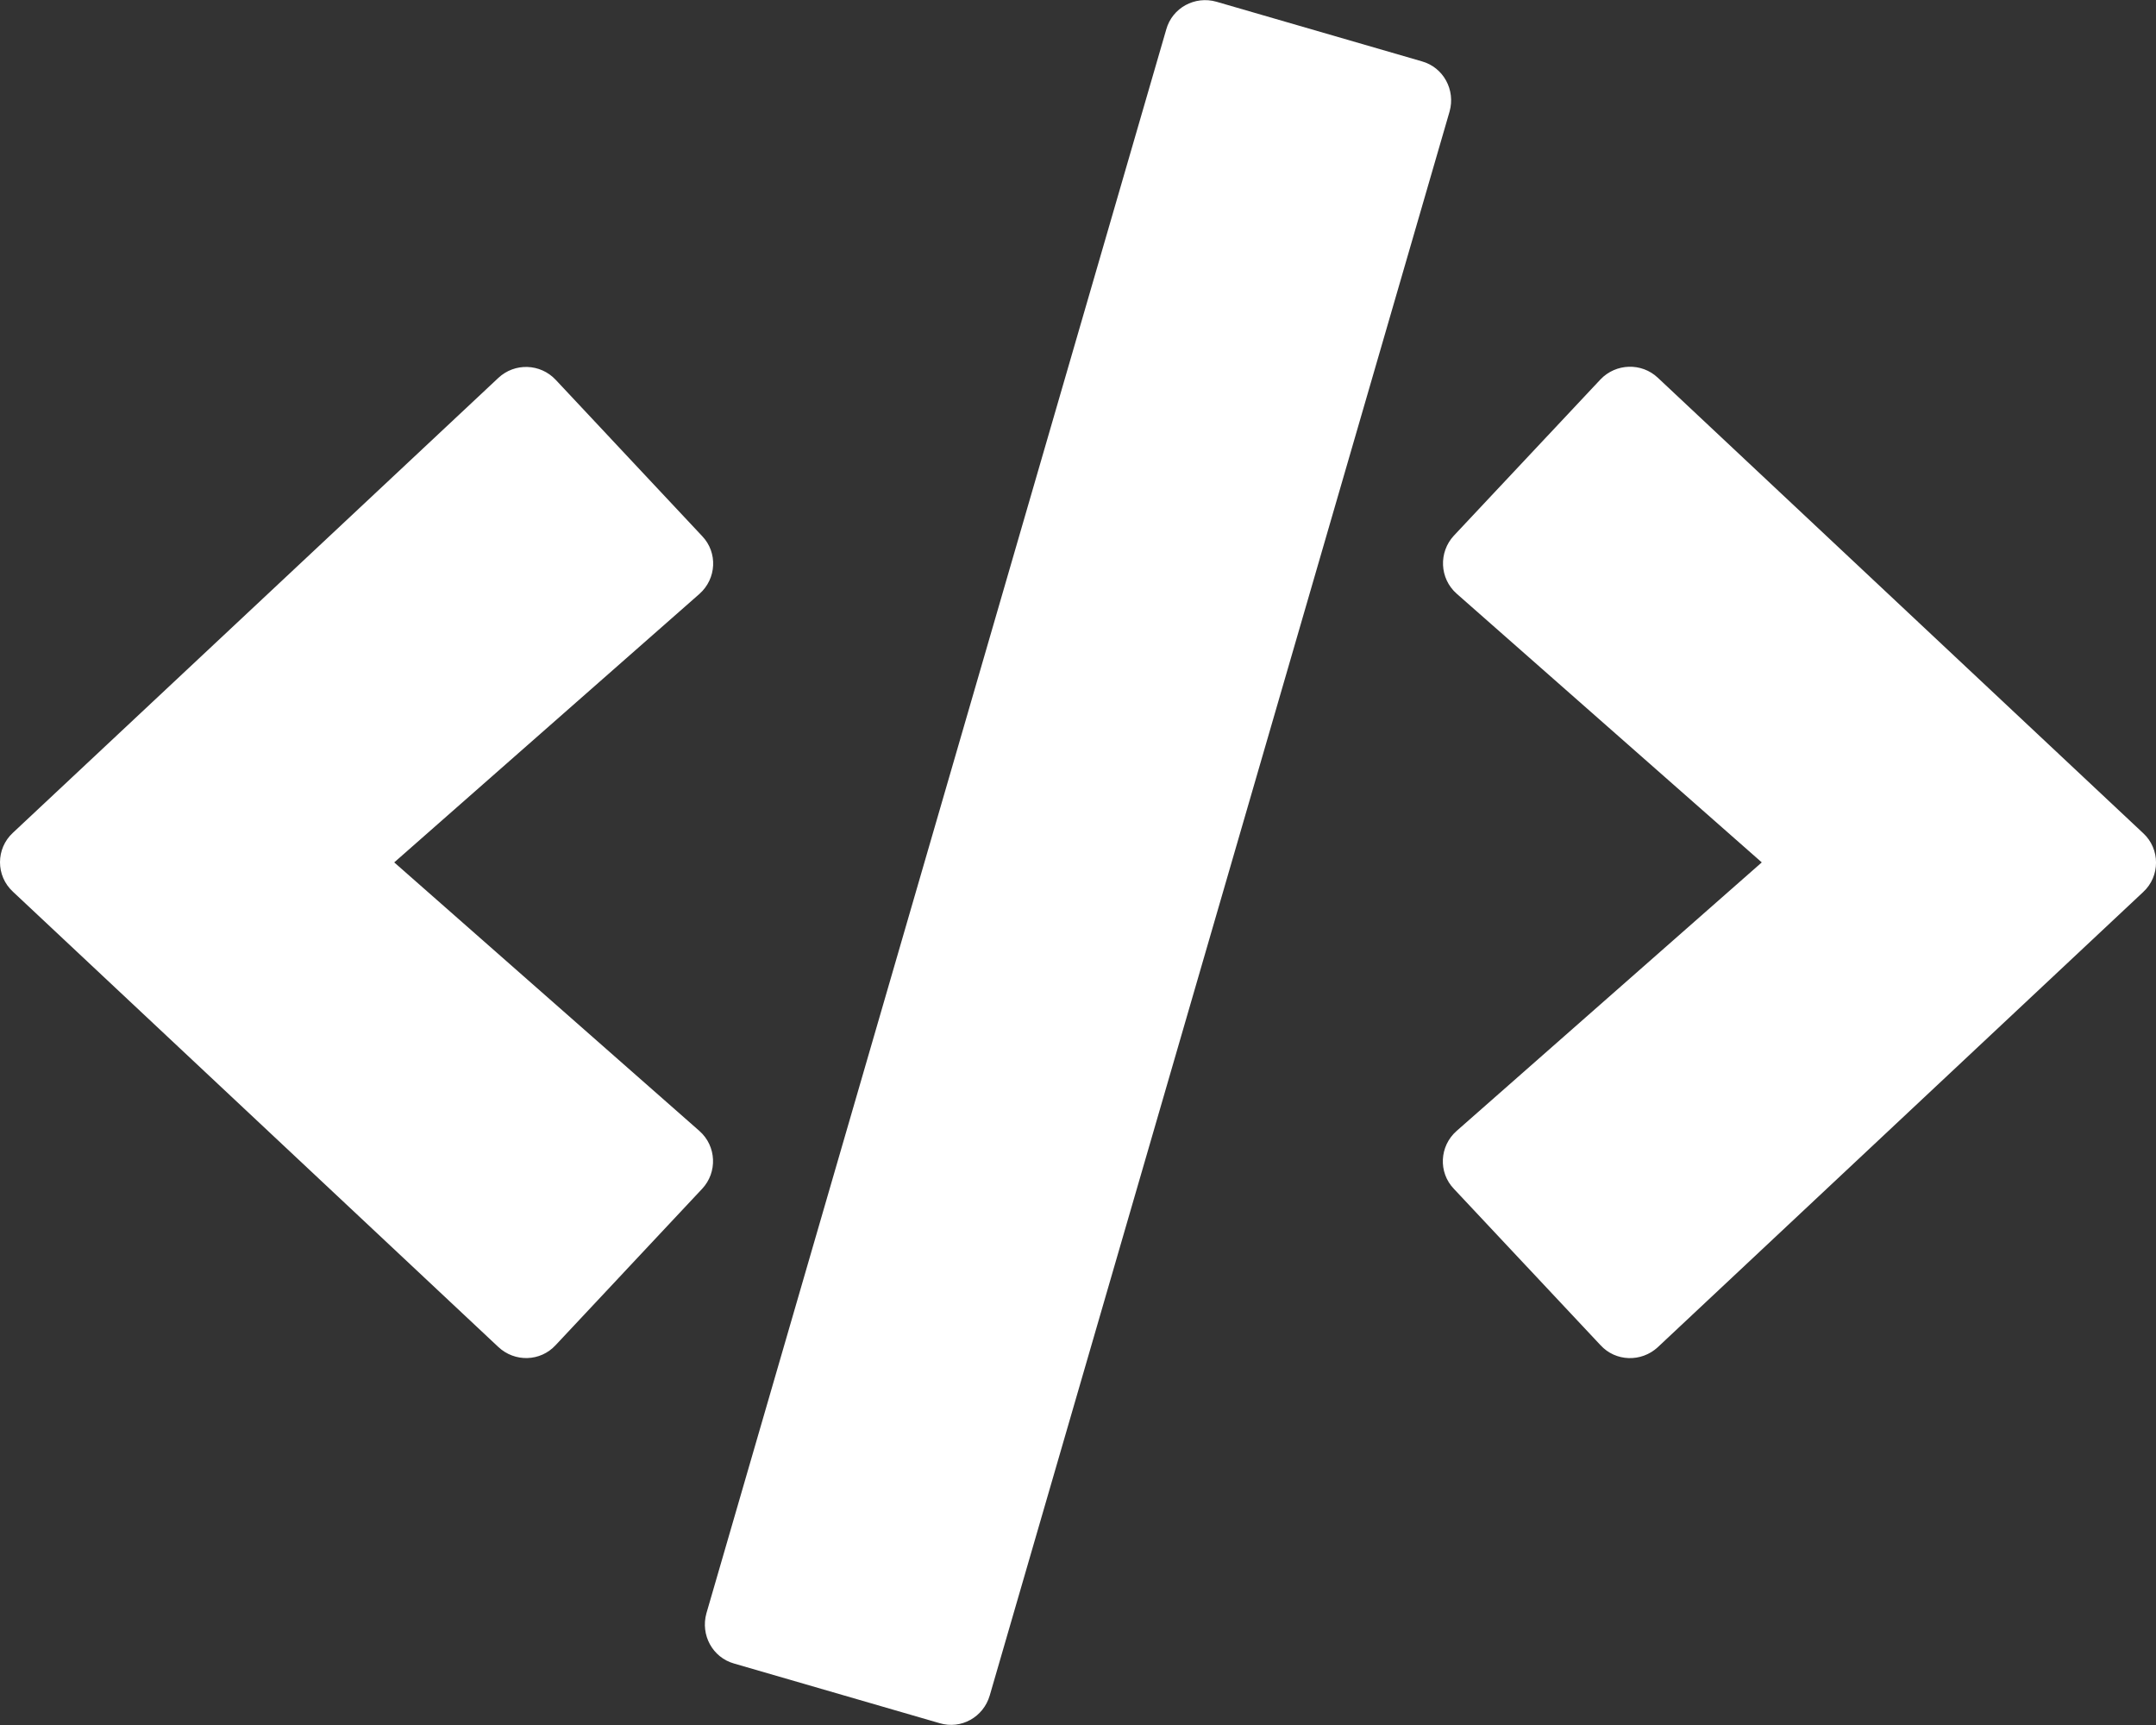 <svg width="20" height="16" viewBox="0 0 20 16" fill="none" xmlns="http://www.w3.org/2000/svg">
<rect x="0" y="0" width="20" height="16" fill="#333333" stroke="none"/>
<path d="M8.716 15.983L6.81 15.43C6.61 15.374 6.497 15.165 6.553 14.964L10.819 0.272C10.875 0.072 11.084 -0.041 11.284 0.016L13.19 0.569C13.39 0.625 13.503 0.834 13.447 1.034L9.181 15.727C9.122 15.927 8.916 16.043 8.716 15.983ZM5.154 12.477L6.513 11.027C6.657 10.874 6.647 10.63 6.488 10.49L3.657 7.999L6.488 5.509C6.647 5.368 6.66 5.125 6.513 4.972L5.154 3.522C5.013 3.372 4.775 3.362 4.622 3.506L0.12 7.724C-0.04 7.871 -0.04 8.124 0.12 8.271L4.622 12.493C4.775 12.637 5.013 12.63 5.154 12.477ZM15.378 12.496L19.881 8.274C20.04 8.128 20.04 7.874 19.881 7.728L15.378 3.503C15.228 3.362 14.99 3.369 14.847 3.519L13.487 4.968C13.344 5.122 13.353 5.365 13.512 5.506L16.343 7.999L13.512 10.49C13.353 10.63 13.34 10.874 13.487 11.027L14.847 12.477C14.987 12.63 15.225 12.637 15.378 12.496Z" fill="white"/>
</svg>
